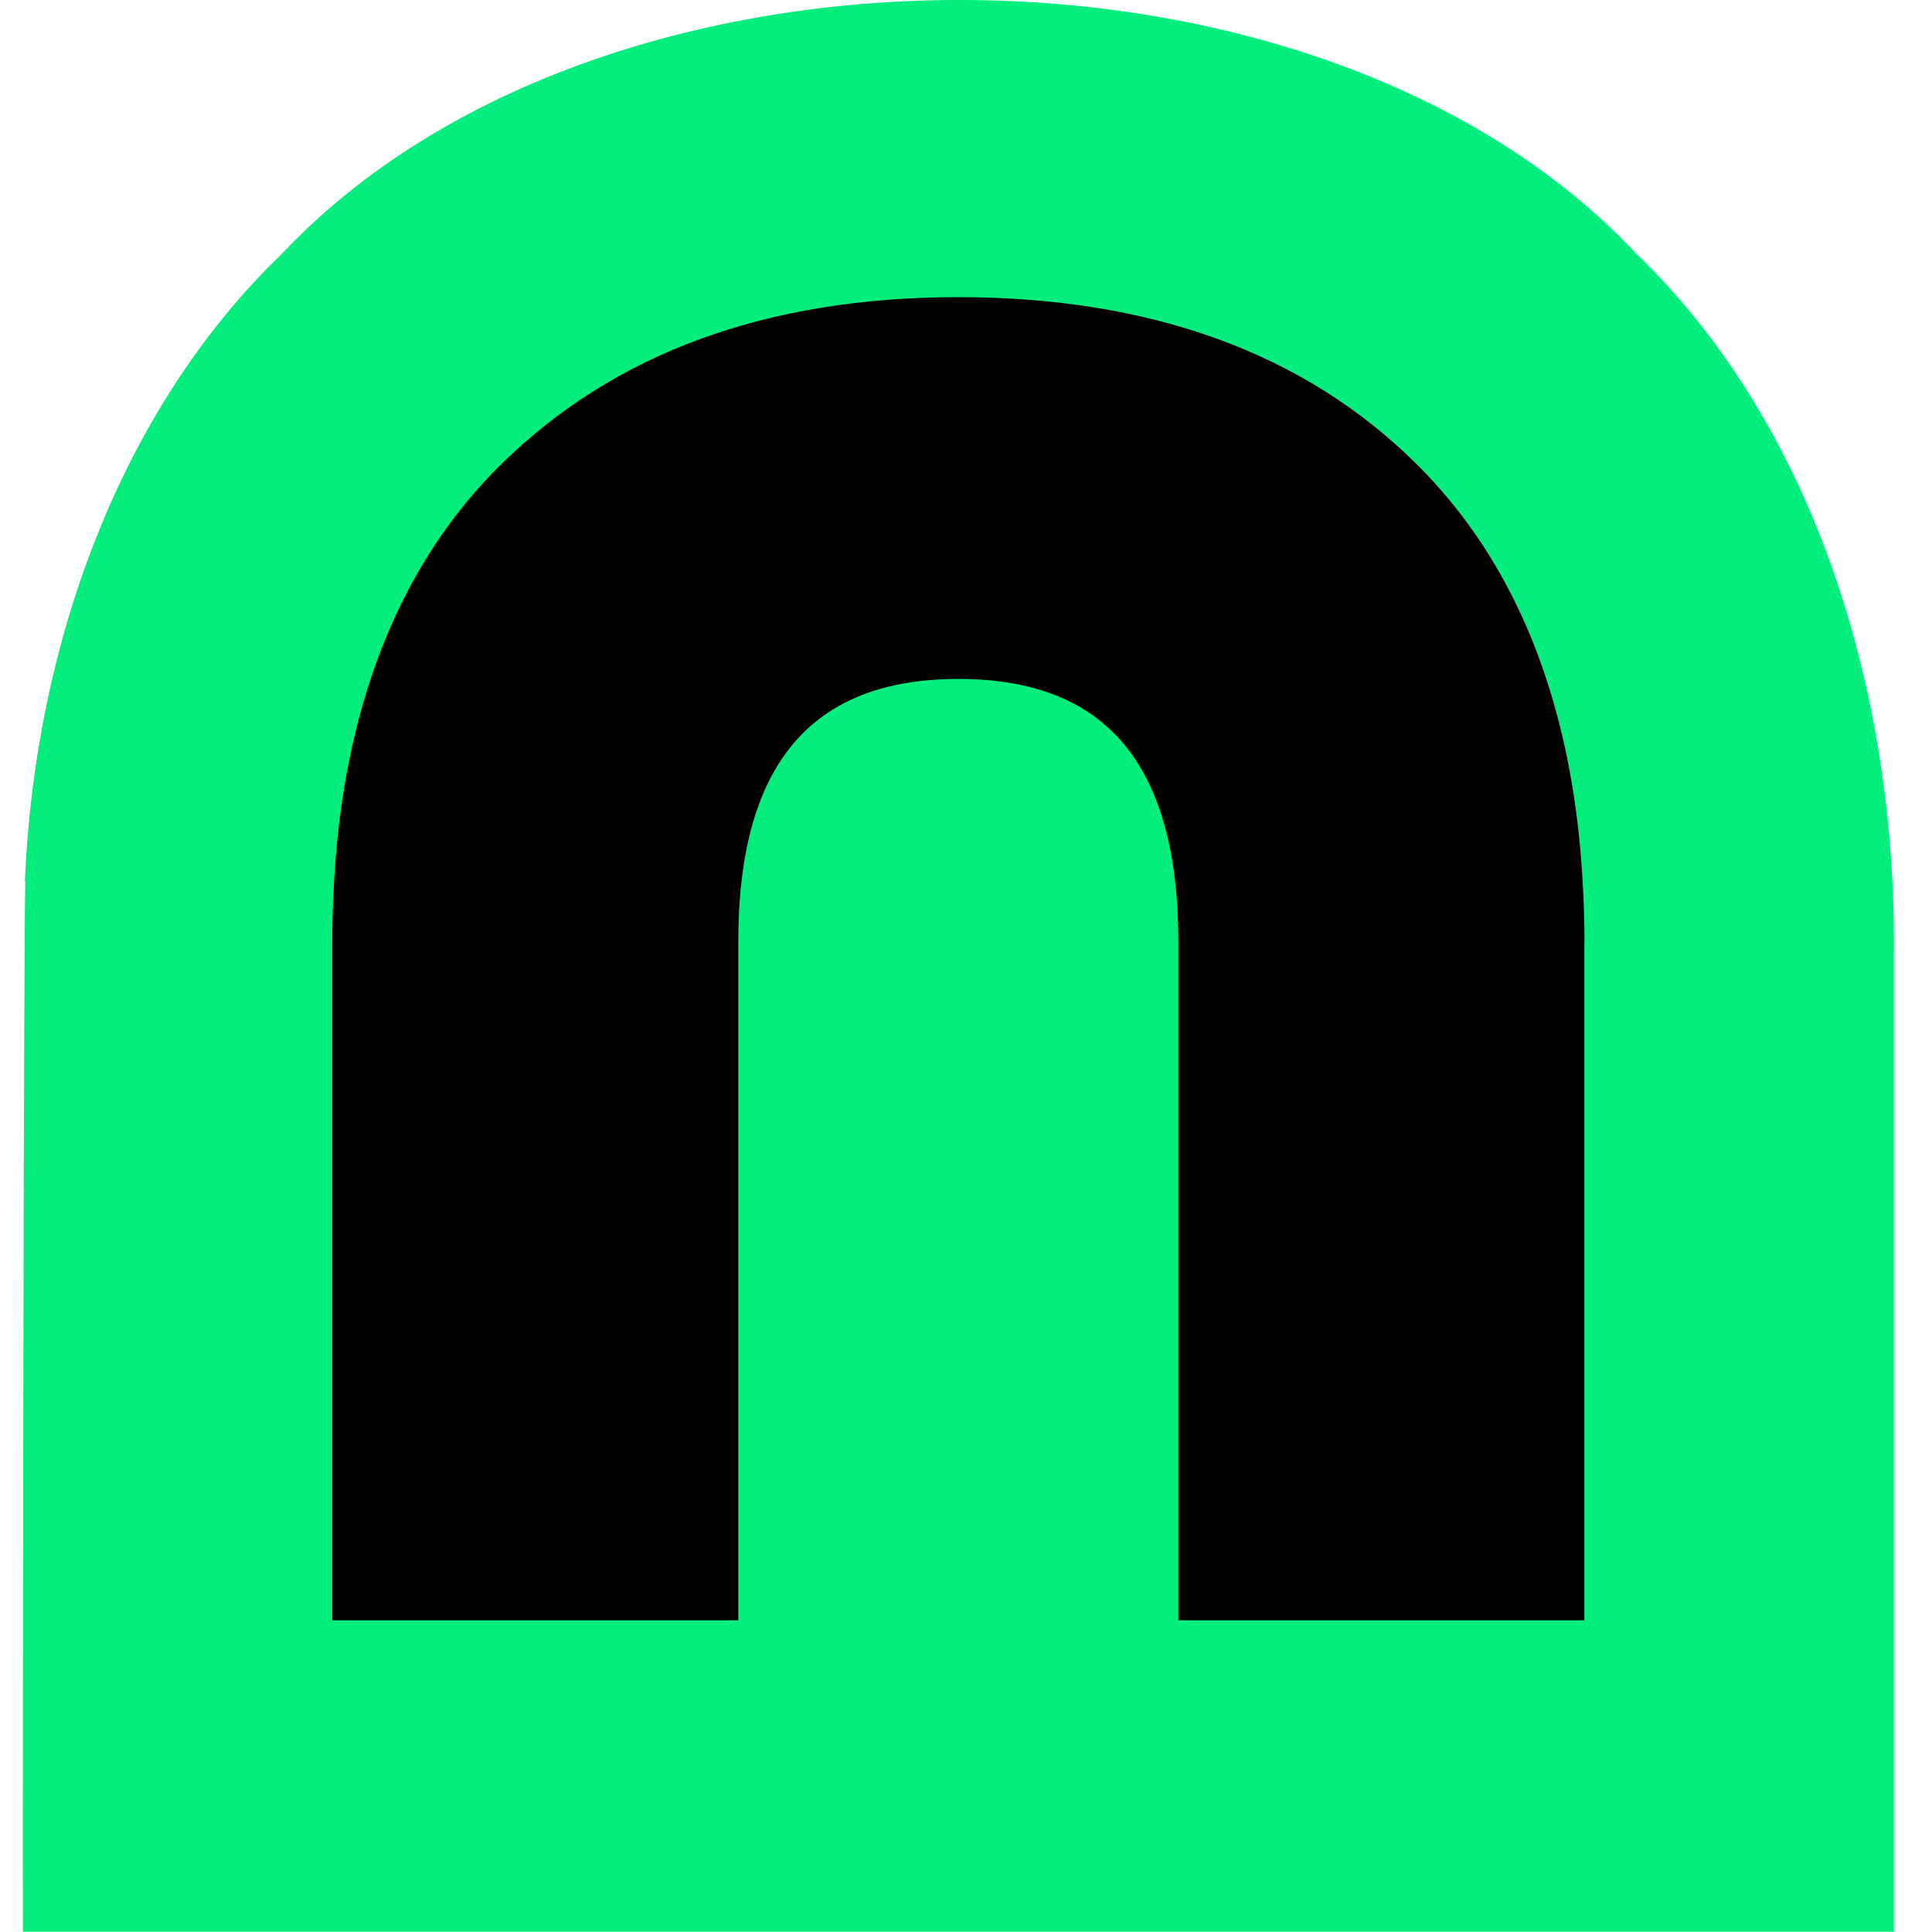 <svg width="31" height="31" viewBox="0 0 31 31" fill="none" xmlns="http://www.w3.org/2000/svg">
<path d="M30.388 15.356V30.996H0.367C0.362 27.927 0.381 14.796 0.406 14.141H0.399C0.554 10.378 1.908 6.58 4.54 4.055C9.654 -1.358 21.17 -1.349 26.248 4.064C29.173 6.881 30.437 11.223 30.388 15.356Z" fill="#03EE7D"/>
<path d="M25.422 15.117V25.999H18.907V15.117C18.907 12.273 17.752 10.894 15.377 10.894C13.003 10.894 11.846 12.28 11.846 15.117V25.999H5.331V15.117C5.331 14.81 5.34 14.511 5.357 14.217C5.357 14.215 5.357 14.213 5.357 14.213C5.407 13.21 5.553 12.283 5.785 11.431C6.227 9.822 6.983 8.487 8.055 7.436C9.865 5.664 12.299 4.768 15.377 4.768C18.456 4.768 20.925 5.661 22.718 7.436C23.769 8.473 24.517 9.79 24.956 11.373C25.188 12.206 25.334 13.116 25.391 14.097C25.412 14.43 25.424 14.77 25.424 15.12L25.422 15.117Z" fill="black"/>
</svg>
